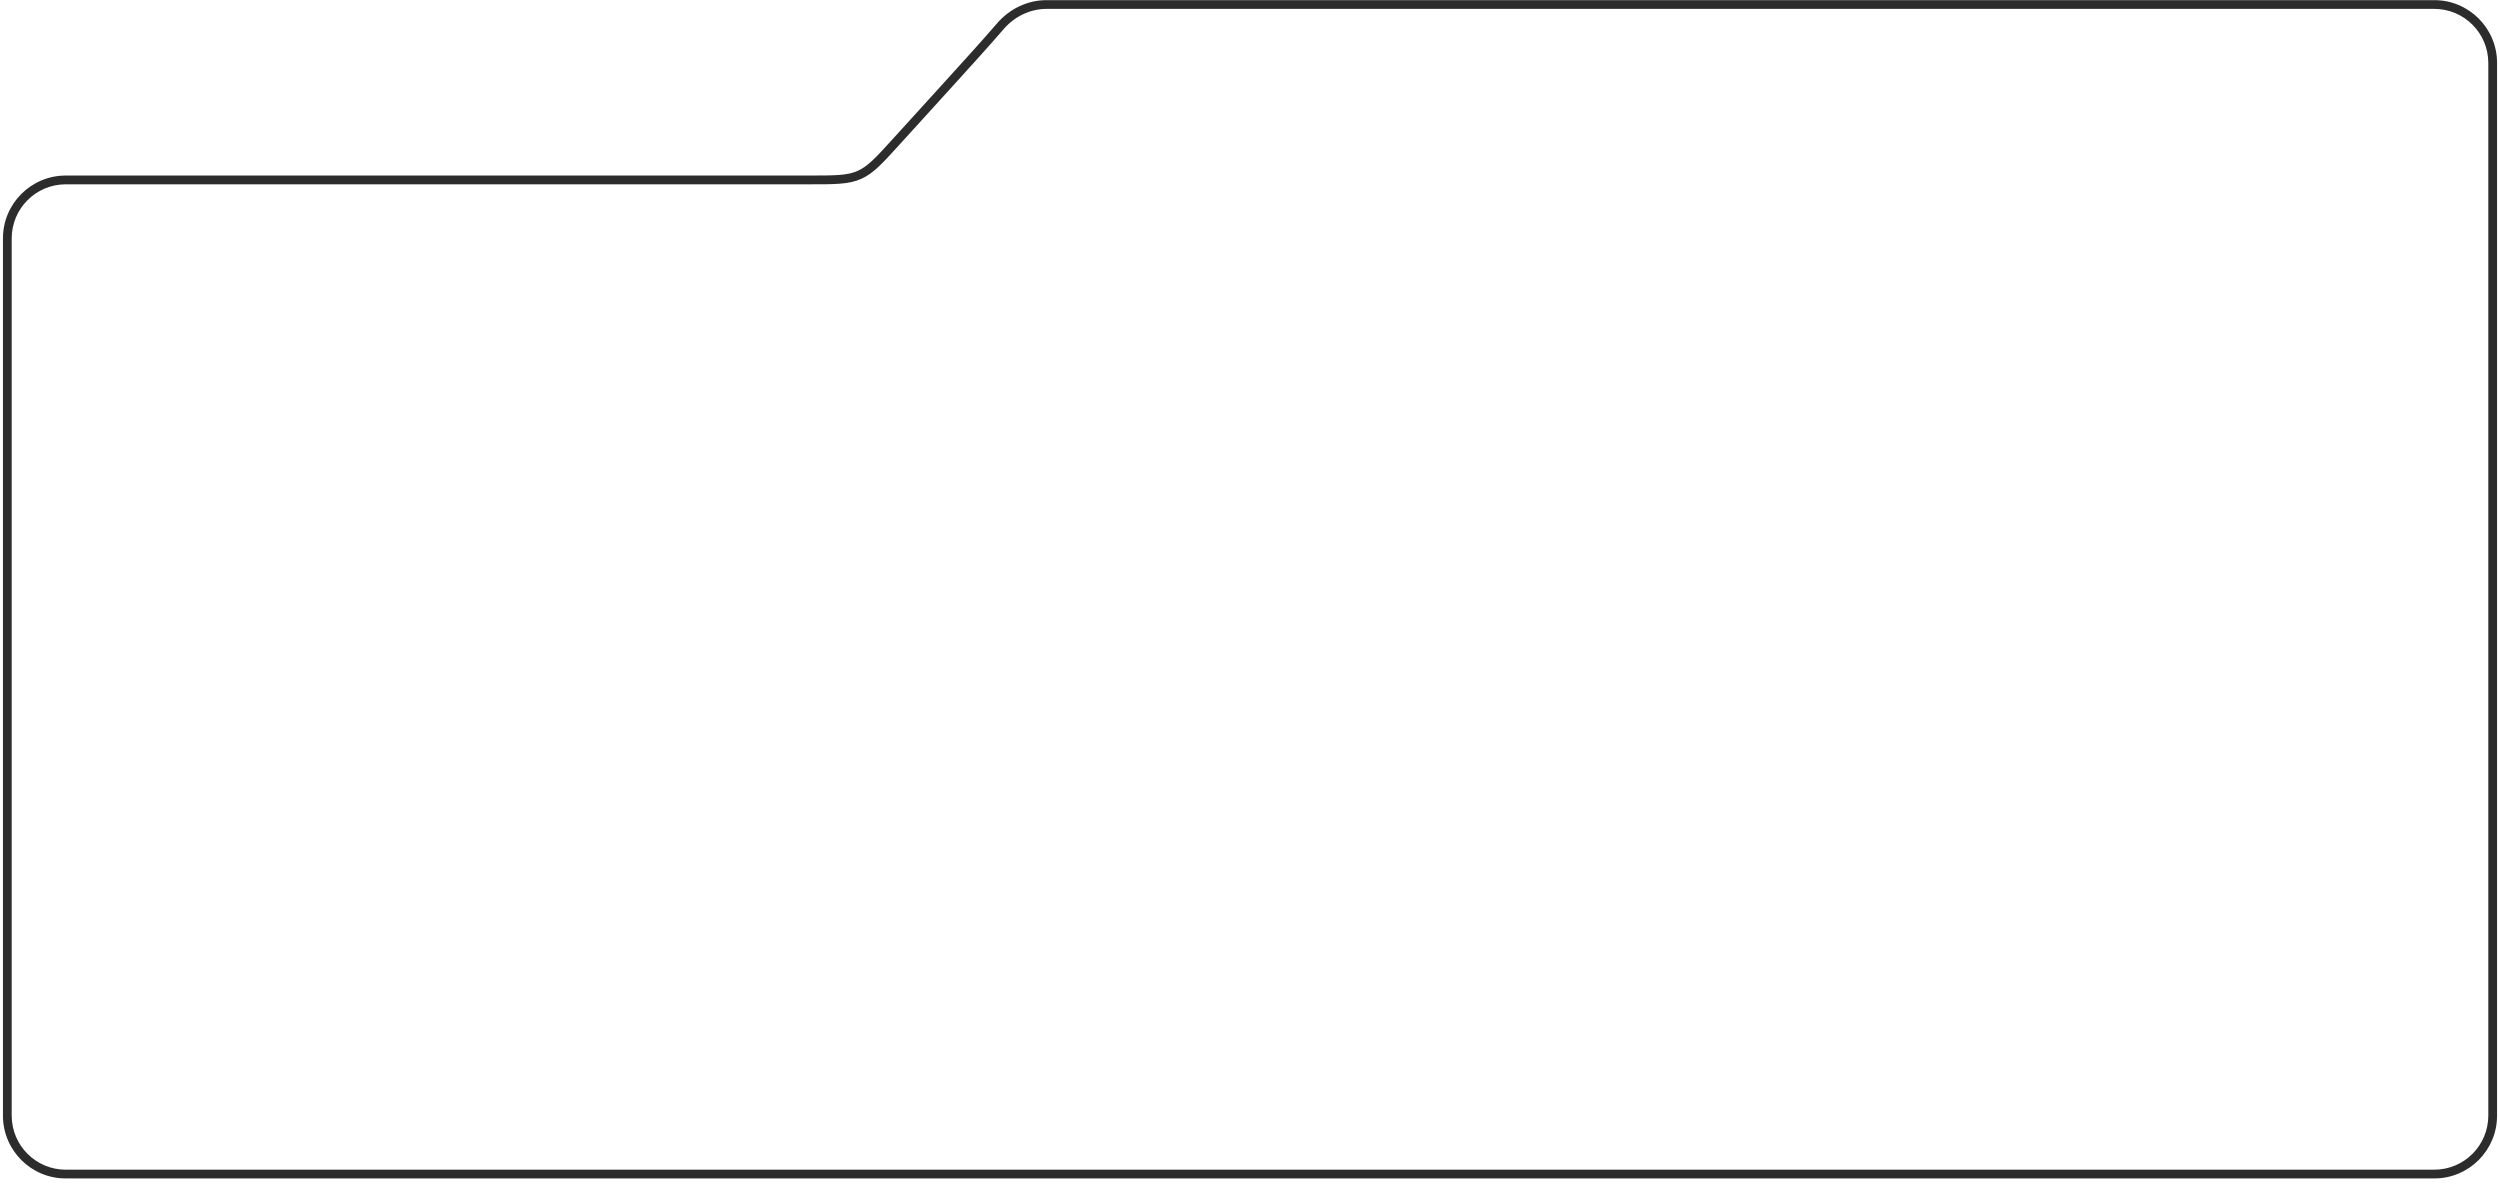 <?xml version="1.0" encoding="UTF-8"?> <svg xmlns="http://www.w3.org/2000/svg" width="342" height="162" viewBox="0 0 342 162" fill="none"> <mask id="path-1-outside-1_3849_223" maskUnits="userSpaceOnUse" x="0" y="-0.386" width="342" height="162" fill="black"> <rect fill="white" y="-0.386" width="342" height="162"></rect> <path fill-rule="evenodd" clip-rule="evenodd" d="M9 24.614C4.582 24.614 1 28.195 1 32.614V152.614C1 157.032 4.582 160.614 9 160.614H333C337.418 160.614 341 157.032 341 152.614V8.614C341 4.195 337.418 0.614 333 0.614H143.186C140.744 0.614 138.444 1.736 136.851 3.587C134.896 5.858 132.562 8.427 129.885 11.373L122.616 19.373C120.271 21.954 119.098 23.245 117.552 23.929C116.006 24.614 114.262 24.614 110.774 24.614H9Z"></path> </mask> <path d="M129.885 11.373L130.329 11.777L130.329 11.777L129.885 11.373ZM122.616 19.373L122.172 18.97L122.172 18.97L122.616 19.373ZM136.851 3.587L137.305 3.978L136.851 3.587ZM1.6 152.614V32.614H0.4V152.614H1.6ZM9 160.014C4.913 160.014 1.6 156.701 1.6 152.614H0.4C0.4 157.363 4.25 161.214 9 161.214V160.014ZM333 160.014H9V161.214H333V160.014ZM340.4 152.614C340.4 156.701 337.087 160.014 333 160.014V161.214C337.75 161.214 341.6 157.363 341.6 152.614H340.4ZM340.4 8.614V152.614H341.6V8.614H340.4ZM333 1.214C337.087 1.214 340.4 4.527 340.4 8.614H341.6C341.6 3.864 337.75 0.014 333 0.014V1.214ZM143.186 1.214H333V0.014H143.186V1.214ZM136.396 3.195C134.447 5.459 132.119 8.021 129.441 10.97L130.329 11.777C133.004 8.832 135.344 6.257 137.305 3.978L136.396 3.195ZM129.441 10.97L122.172 18.97L123.06 19.777L130.329 11.777L129.441 10.97ZM122.172 18.97C119.792 21.59 118.713 22.76 117.309 23.381L117.795 24.478C119.484 23.73 120.751 22.319 123.06 19.777L122.172 18.97ZM117.309 23.381C115.906 24.002 114.314 24.014 110.774 24.014V25.214C114.209 25.214 116.105 25.226 117.795 24.478L117.309 23.381ZM110.774 24.014H9V25.214H110.774V24.014ZM143.186 0.014C140.558 0.014 138.096 1.221 136.396 3.195L137.305 3.978C138.792 2.251 140.93 1.214 143.186 1.214V0.014ZM1.6 32.614C1.6 28.527 4.913 25.214 9 25.214V24.014C4.25 24.014 0.4 27.864 0.4 32.614H1.6Z" fill="#2C2C2C" mask="url(#path-1-outside-1_3849_223)"></path> </svg> 